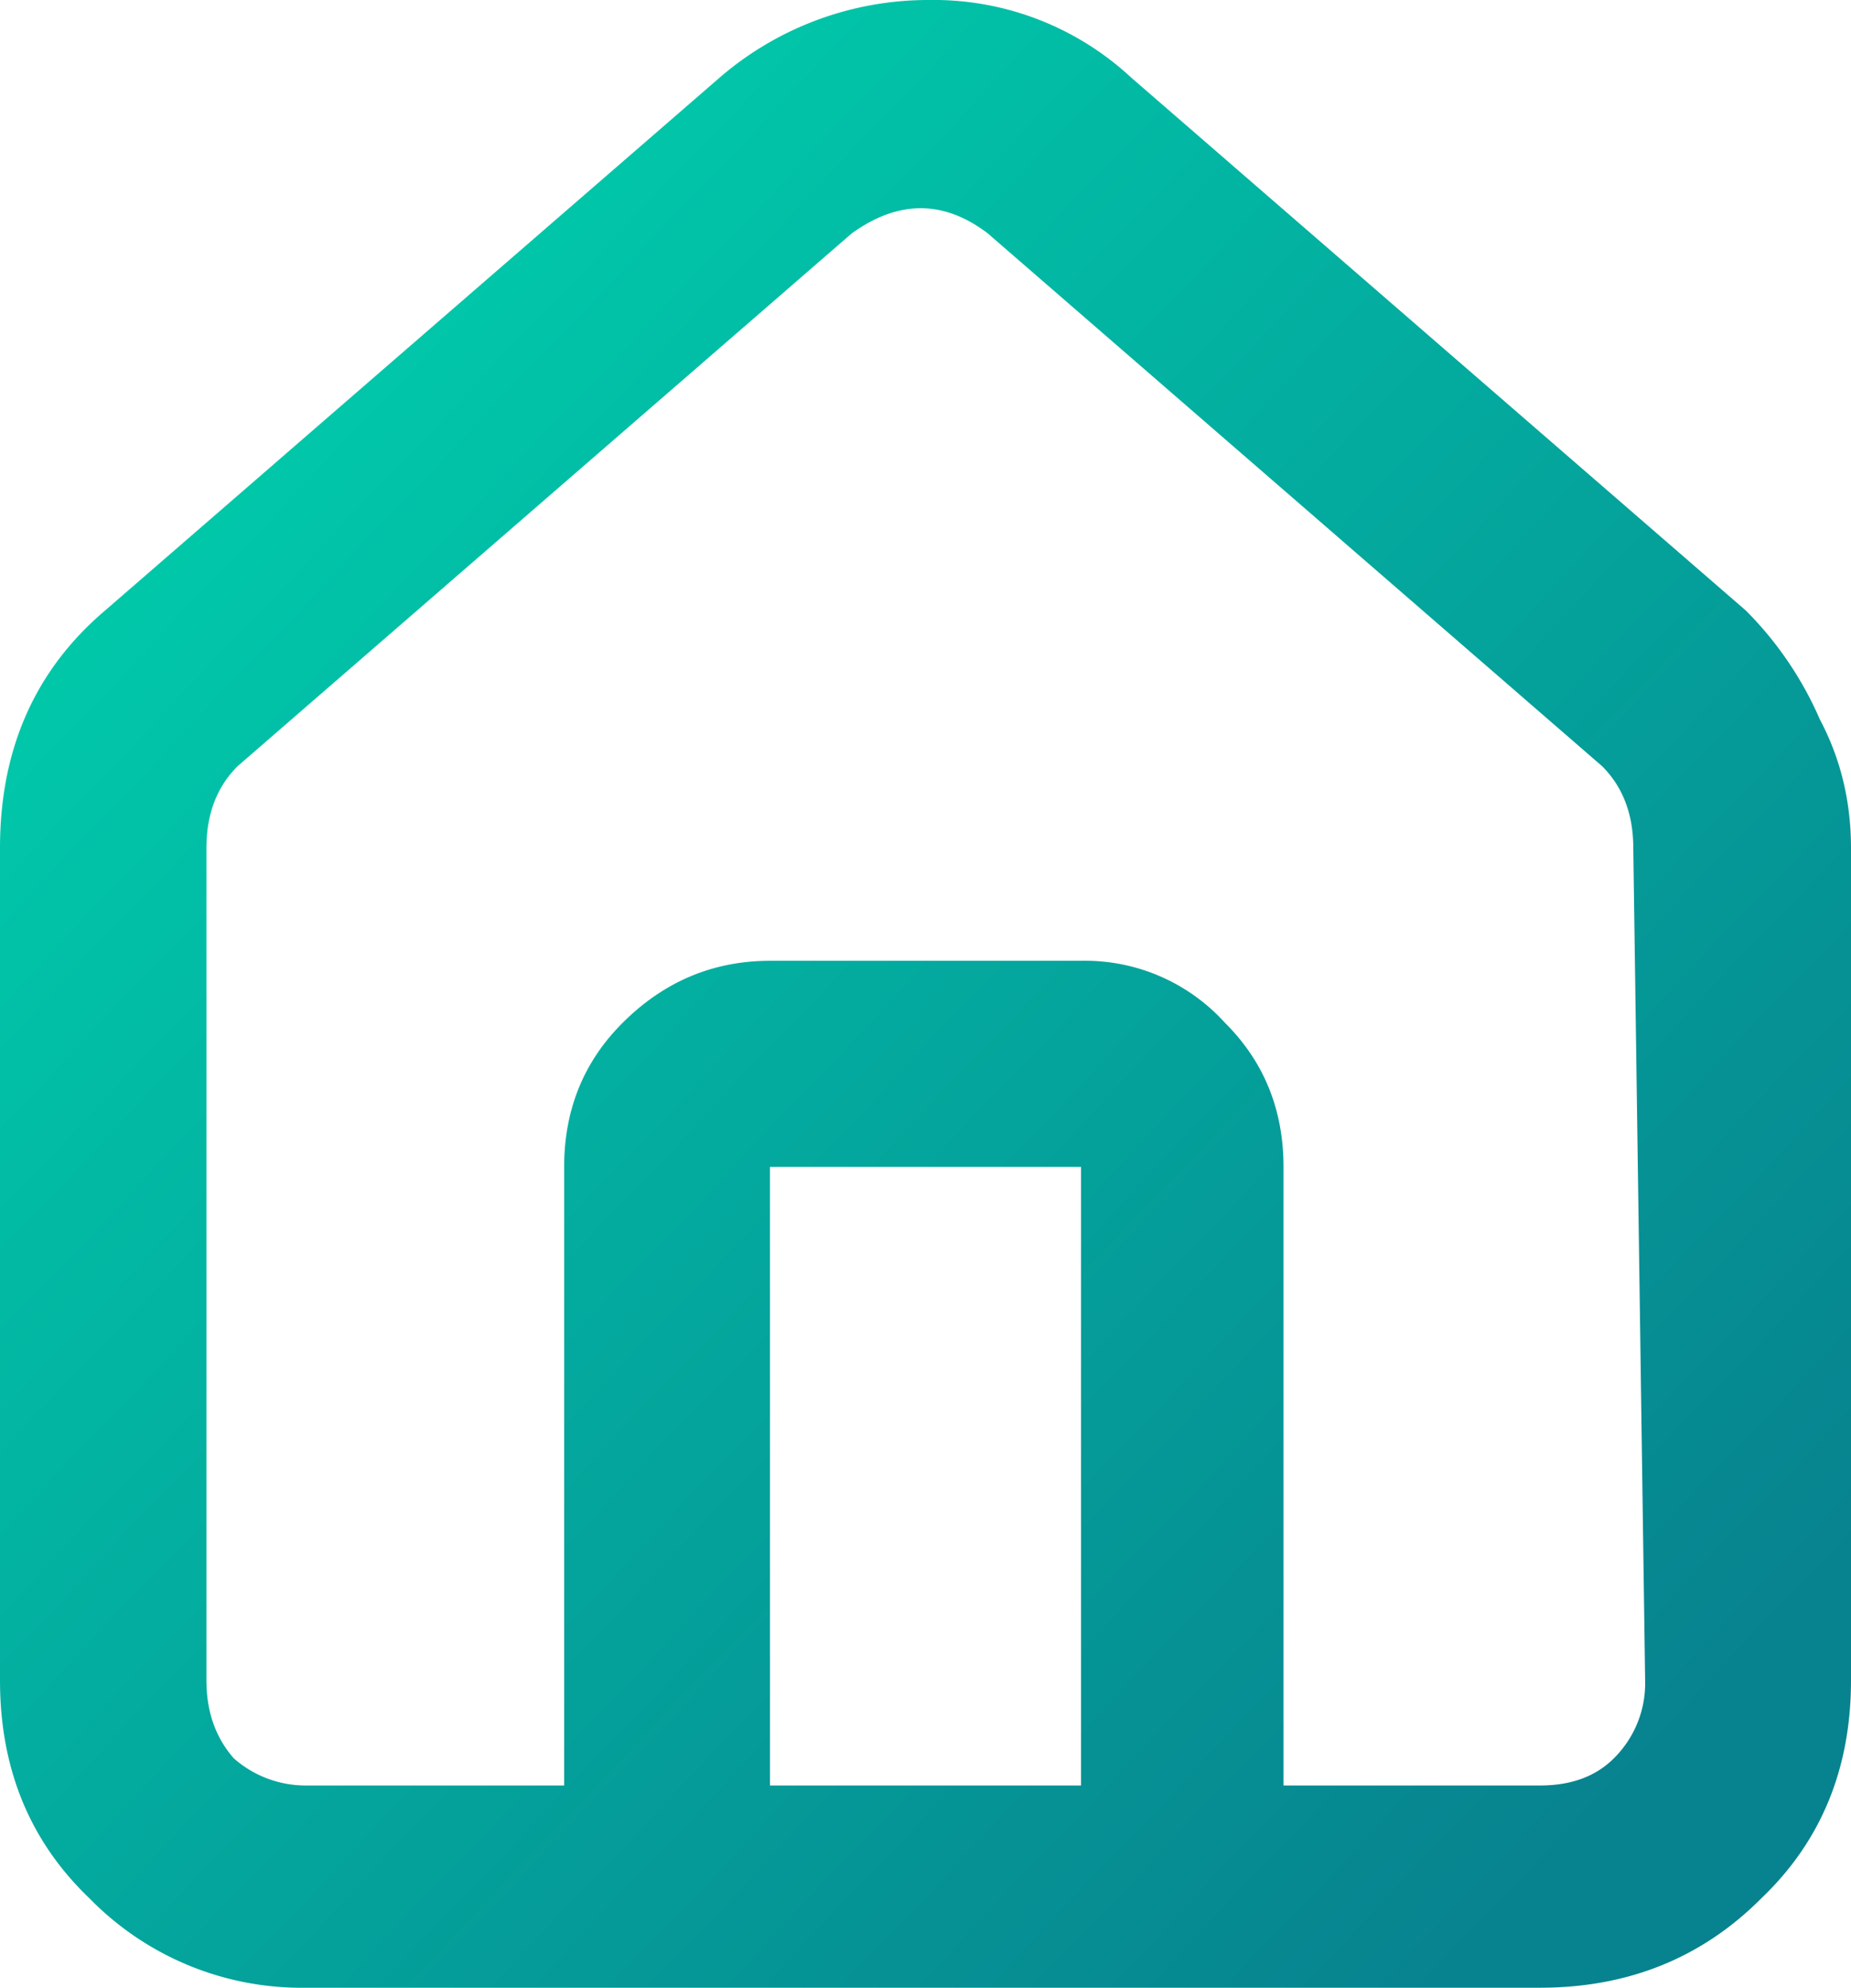 <svg
	xmlns="http://www.w3.org/2000/svg" width="26.084" height="28" viewBox="-0.5 -0.5 26.084 28">
	  <style type="text/css">
		.st0{stop-color:#00ceac;}
		.st1{stop-color:#07838f;}
	  </style>
	<defs>
		<linearGradient id="A" x1="1.865" y1="3.474" x2="23.256" y2="23.792" gradientUnits="userSpaceOnUse">
			<stop class="st0"/>
			<stop offset="1" class="st1"/>
		</linearGradient>
	</defs>
	<path d="M24.104 8.102a4.97 4.97 0 0 1 1.042 1.534c.291.549.438 1.152.438 1.81v11.725c0 1.241-.421 2.265-1.262 3.068-.838.842-1.88 1.261-3.121 1.261H3.827a4.18 4.18 0 0 1-3.068-1.261C-.081 25.436-.5 24.412-.5 23.171V11.444c0-1.387.491-2.502 1.478-3.342L9.638.596A4.5 4.5 0 0 1 12.594-.5 4.09 4.09 0 0 1 15.444.596zm-9.37 7.836H10.35v8.713h4.384zm7.782-4.494c0-.473-.147-.859-.438-1.15l-8.658-7.506c-.621-.473-1.261-.473-1.918 0l-8.655 7.506c-.293.293-.438.677-.438 1.152v11.725c0 .438.128.803.384 1.096a1.53 1.53 0 0 0 1.04.384h3.617v-8.713c0-.803.274-1.48.821-2.027.586-.586 1.28-.877 2.083-.877h4.384a2.66 2.66 0 0 1 2.027.877c.549.547.822 1.224.822 2.027v8.713h3.617c.438 0 .784-.128 1.04-.384.144-.143.257-.314.333-.503s.111-.39.106-.593z" fill="url(#A)"/>
</svg>
